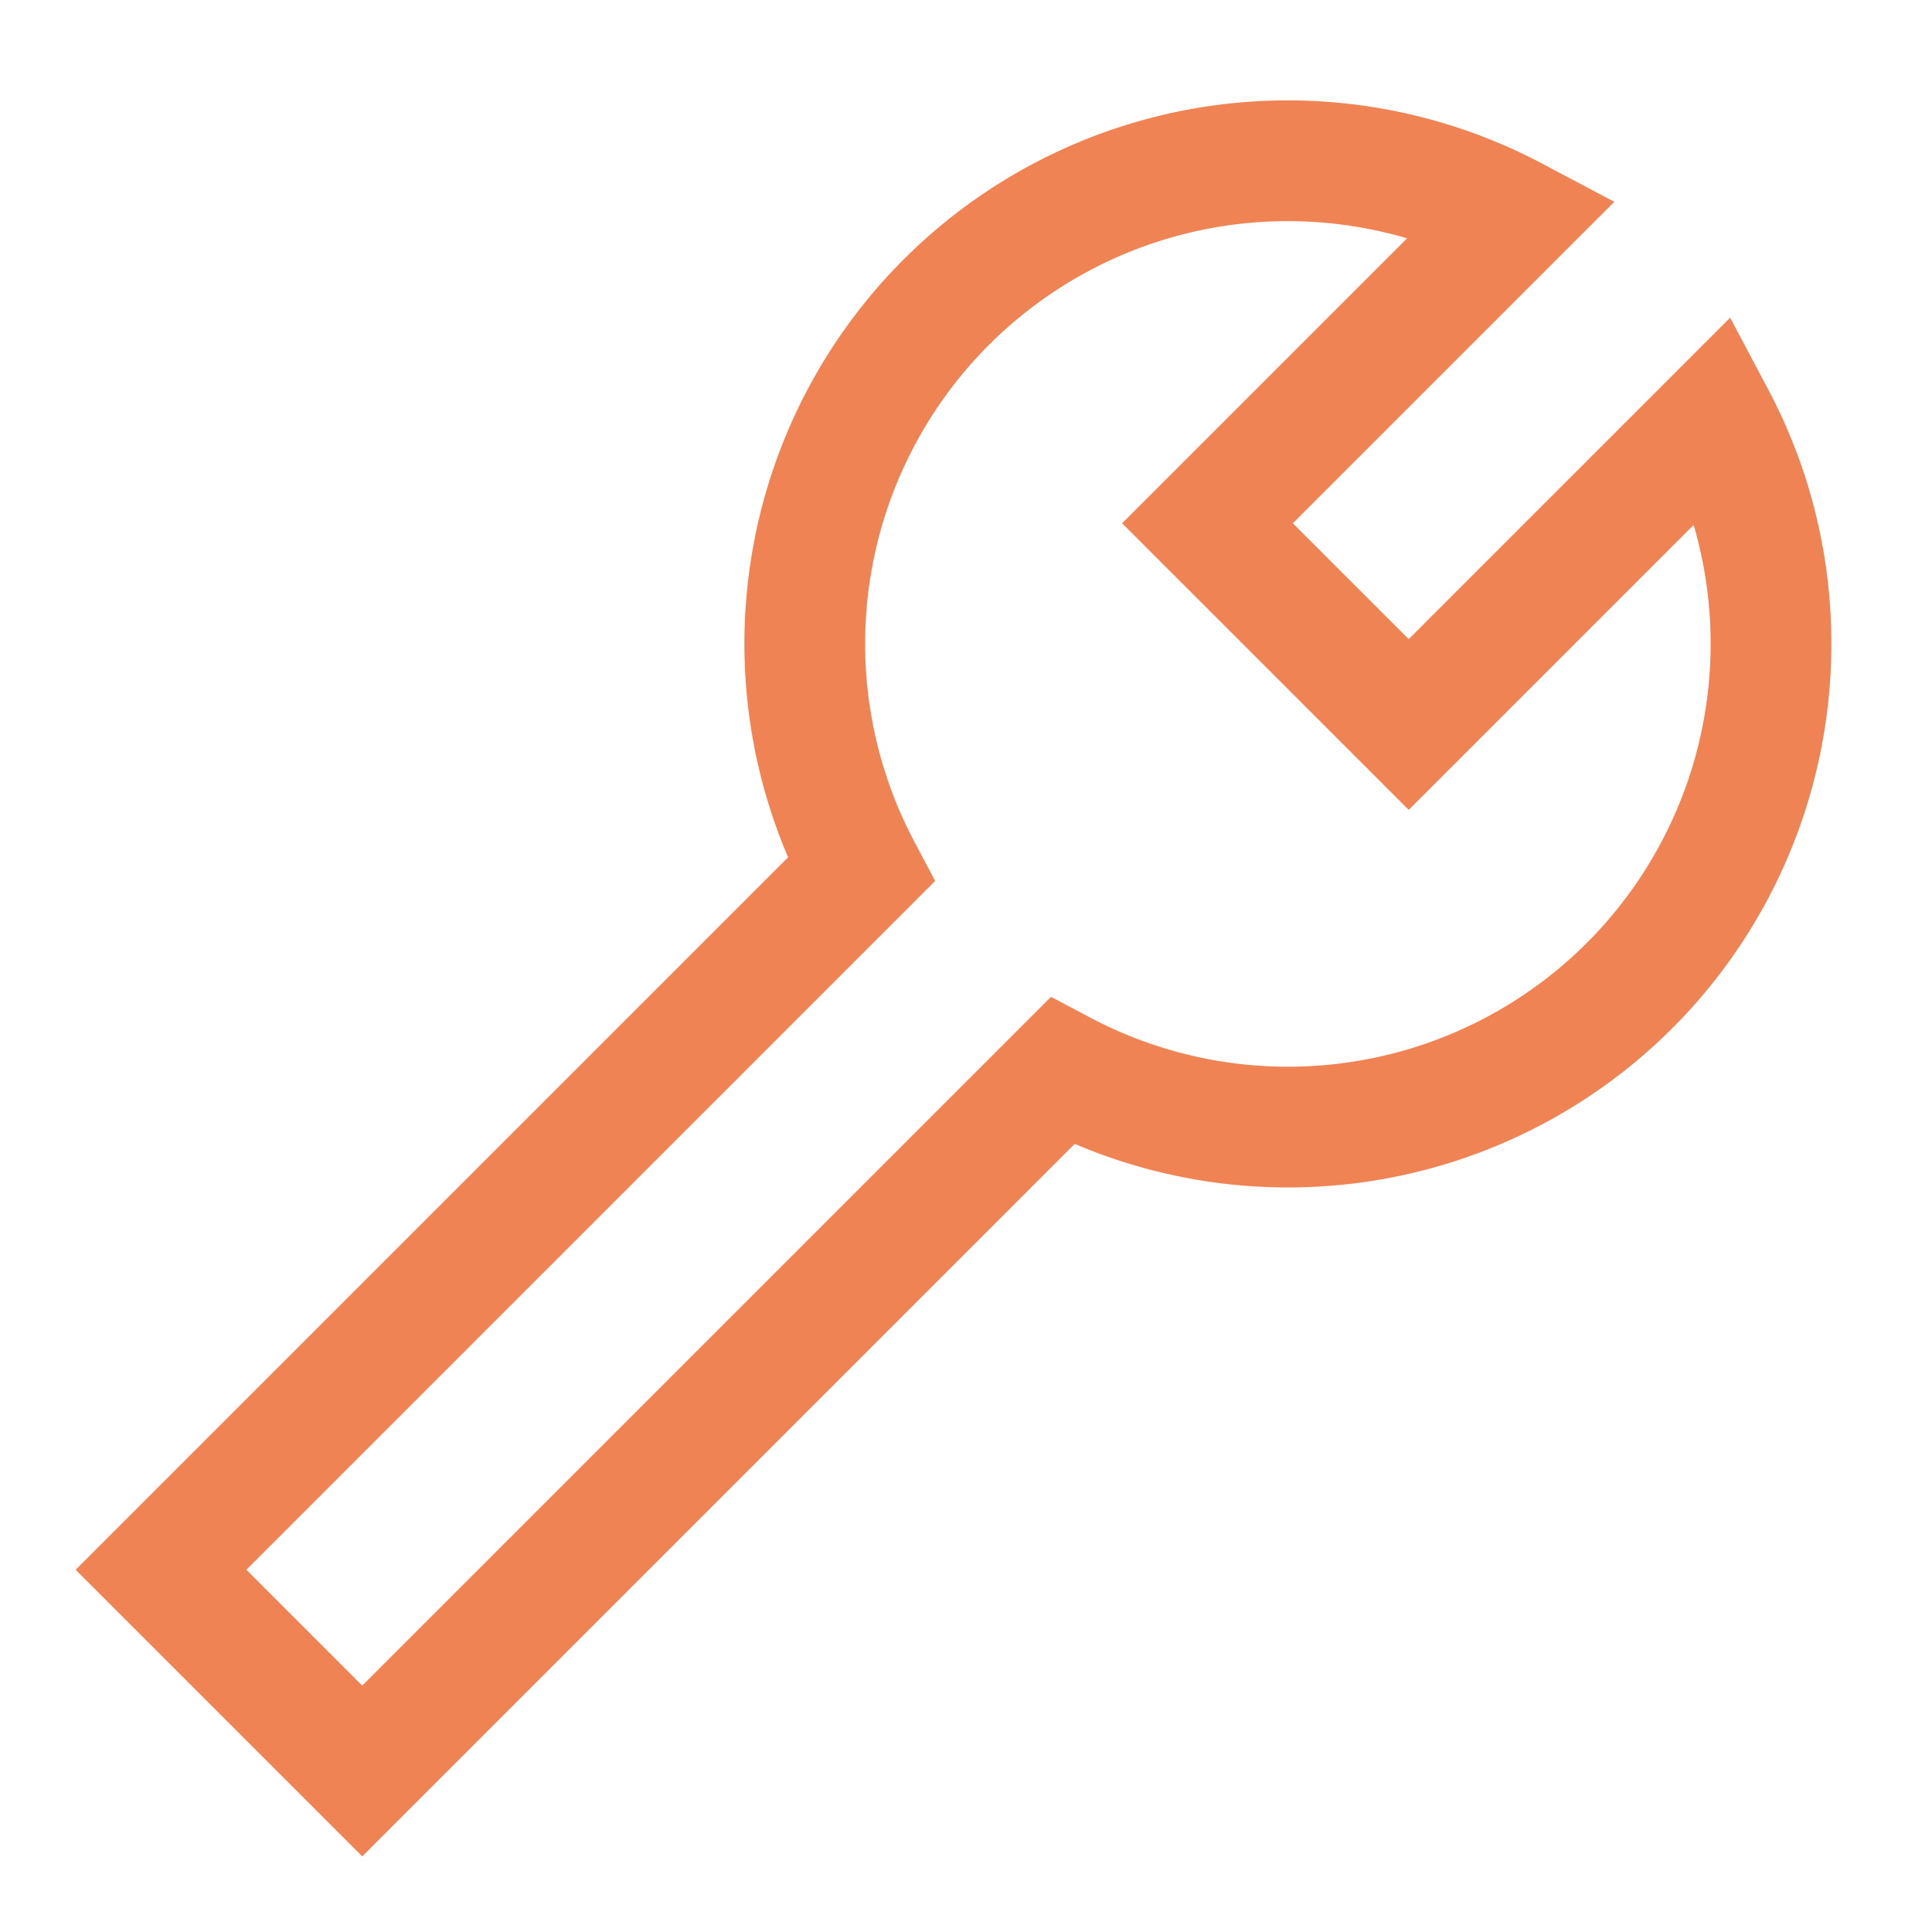 <svg xmlns="http://www.w3.org/2000/svg" width="32" height="32" fill="none"><path stroke="#EF8354" stroke-linecap="round" stroke-width="2" d="M29.333 10.667a8 8 0 0 1-11.74 7.073L6 29.333 2.667 26 14.26 14.407A8 8 0 0 1 25.074 3.593L20 8.667 23.333 12l5.074-5.074a7.964 7.964 0 0 1 .926 3.74Z"/></svg>